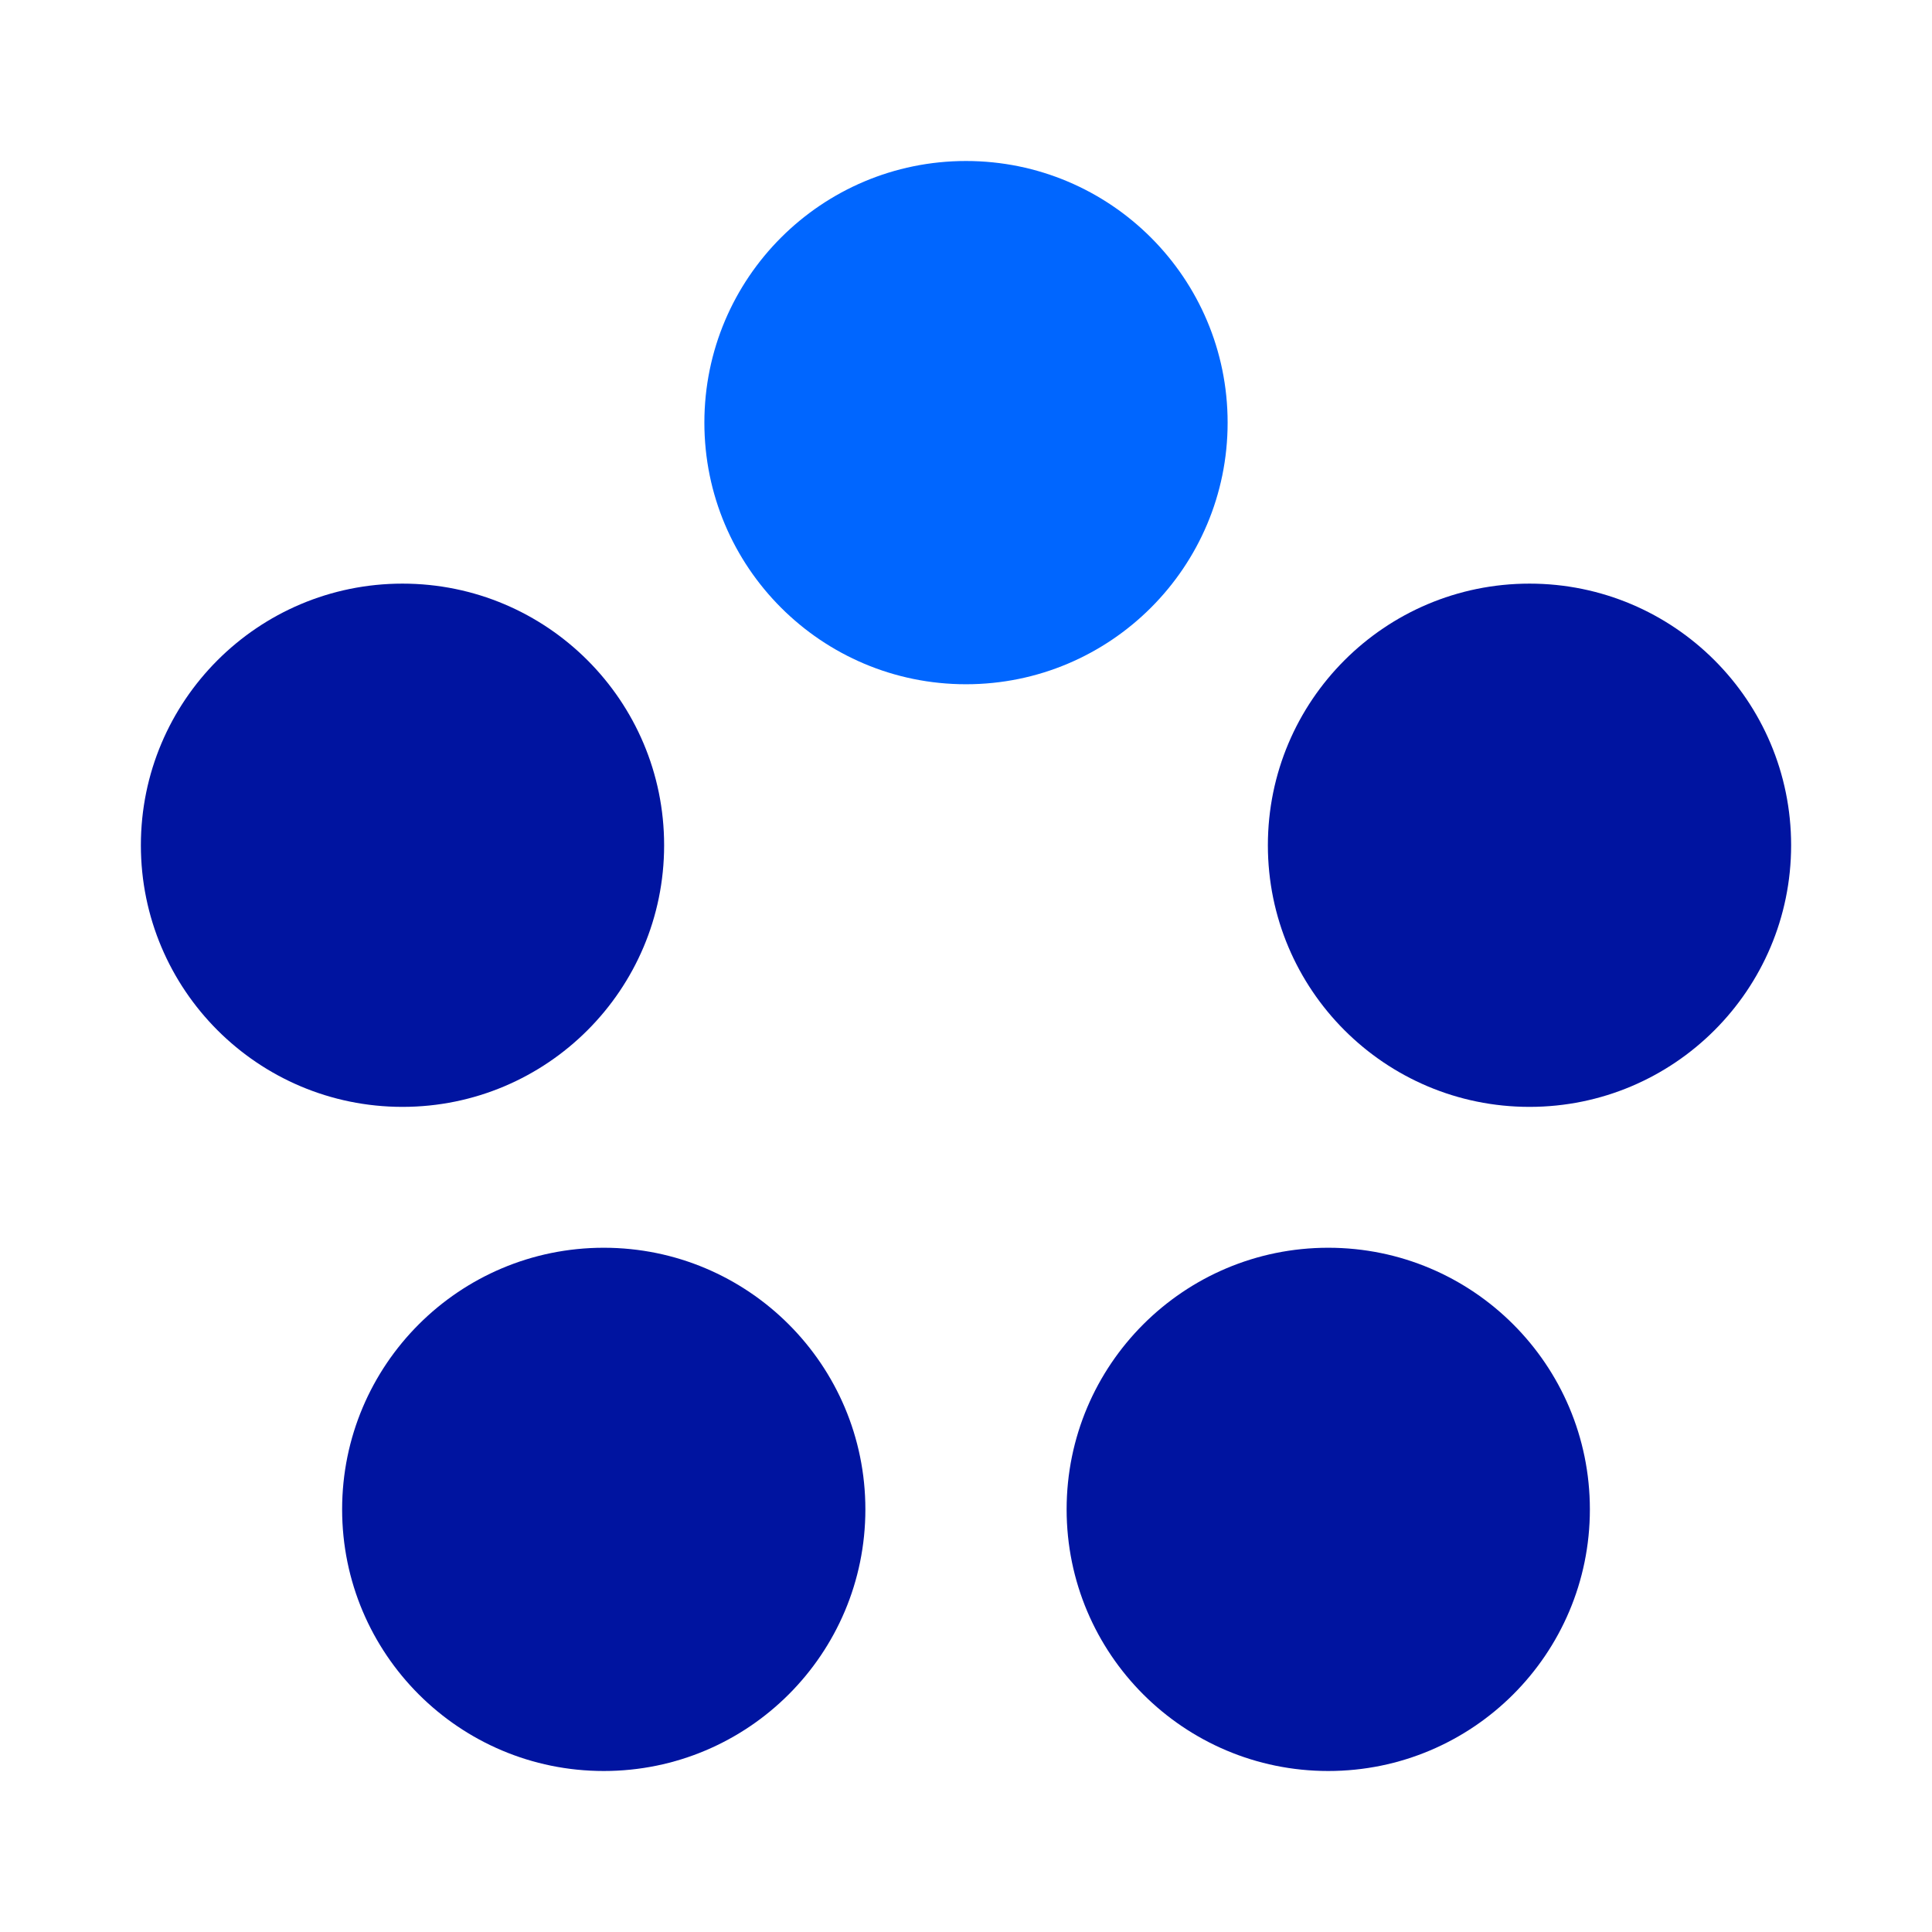 <svg xmlns="http://www.w3.org/2000/svg" width="96" height="96" viewBox="0 0 96 96">
  <g fill="none" fill-rule="evenodd">
    <circle cx="48" cy="21" r="13" fill="#06F"/>
    <circle cx="76" cy="42" r="13" fill="#0014A0"/>
    <circle cx="66" cy="75" r="13" fill="#0014A0"/>
    <circle cx="20" cy="42" r="13" fill="#0014A0"/>
    <circle cx="30" cy="75" r="13" fill="#0014A0"/>
  </g>
</svg>

